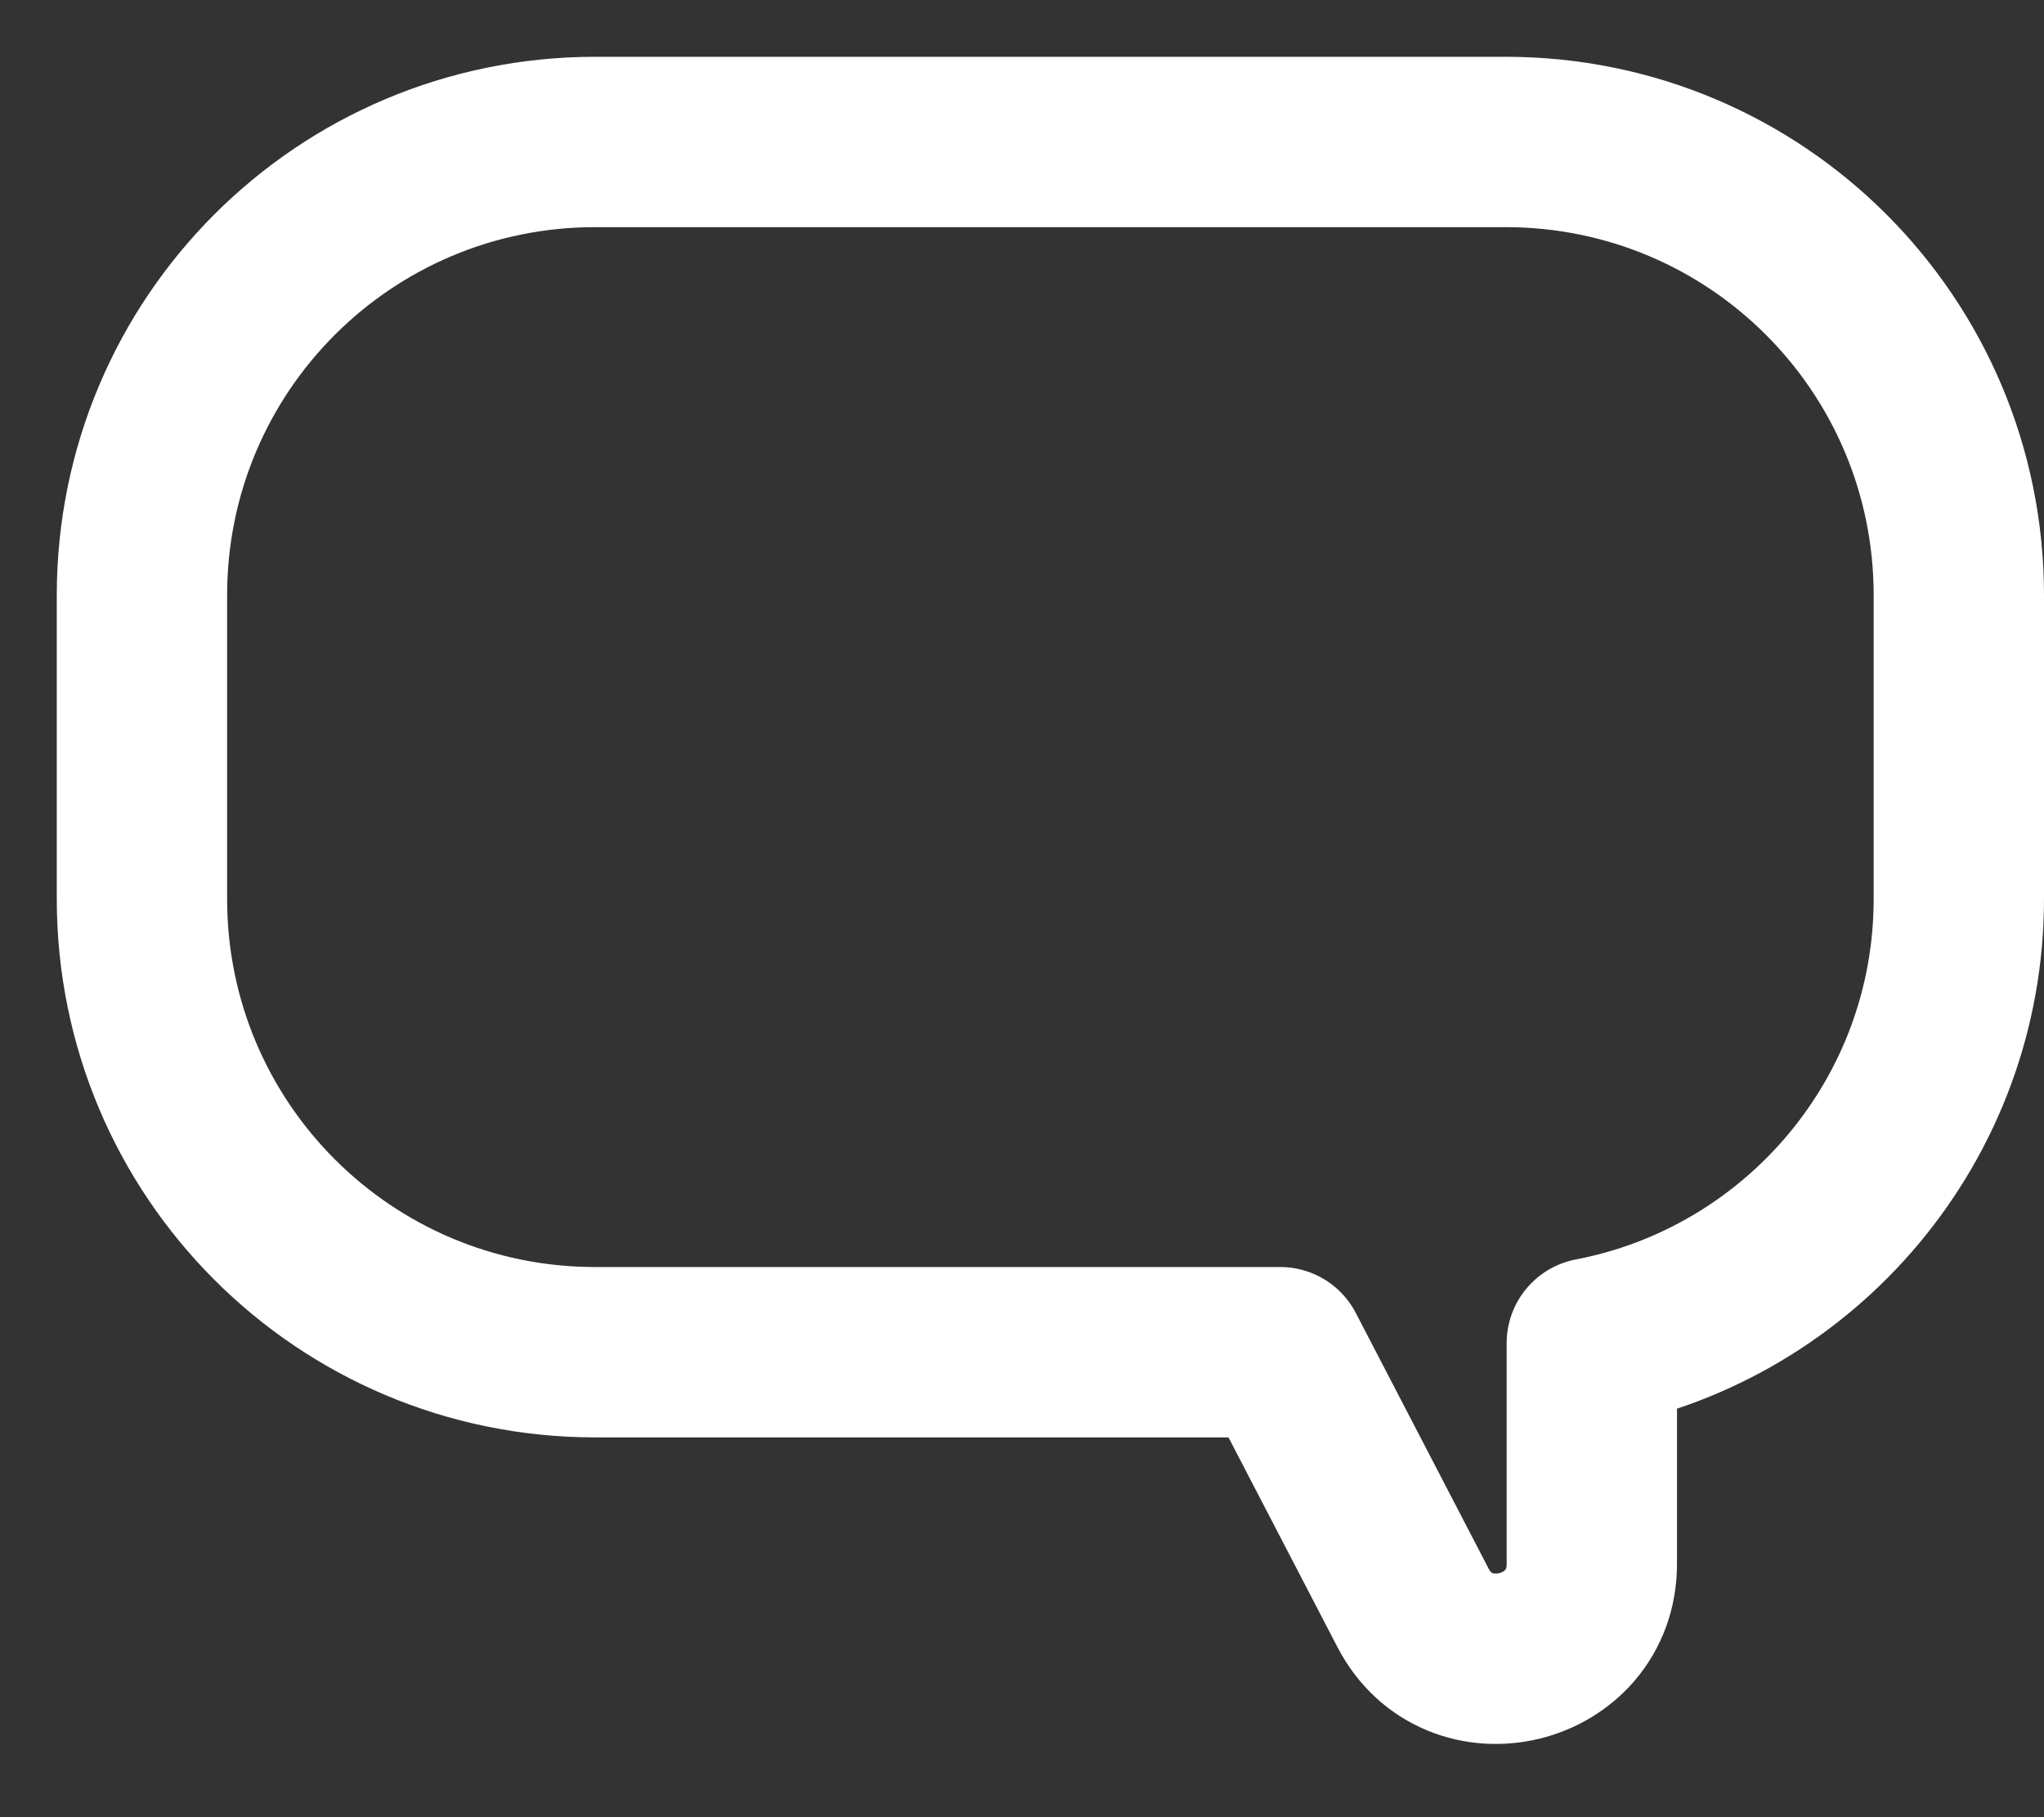 <?xml version="1.0" encoding="UTF-8"?>
<svg xmlns="http://www.w3.org/2000/svg" width="18" height="16" viewBox="0 0 18 16" fill="none">
  <rect x="0" y="0" width="18" height="16" fill="#333333" stroke="none"/>
  <path d="M13.258 1.25H5.242C3.034 1.25 1.25 3.034 1.25 5.242V7.914C1.25 10.122 3.034 11.906 5.242 11.906H11.274L12.442 14.154C12.842 14.93 14.018 14.642 14.018 13.77V11.826C15.858 11.474 17.25 9.858 17.25 7.914V5.242C17.25 3.034 15.466 1.25 13.258 1.25Z" stroke="white" stroke-width="1.5" stroke-linecap="round" stroke-linejoin="round"></path>
</svg>
